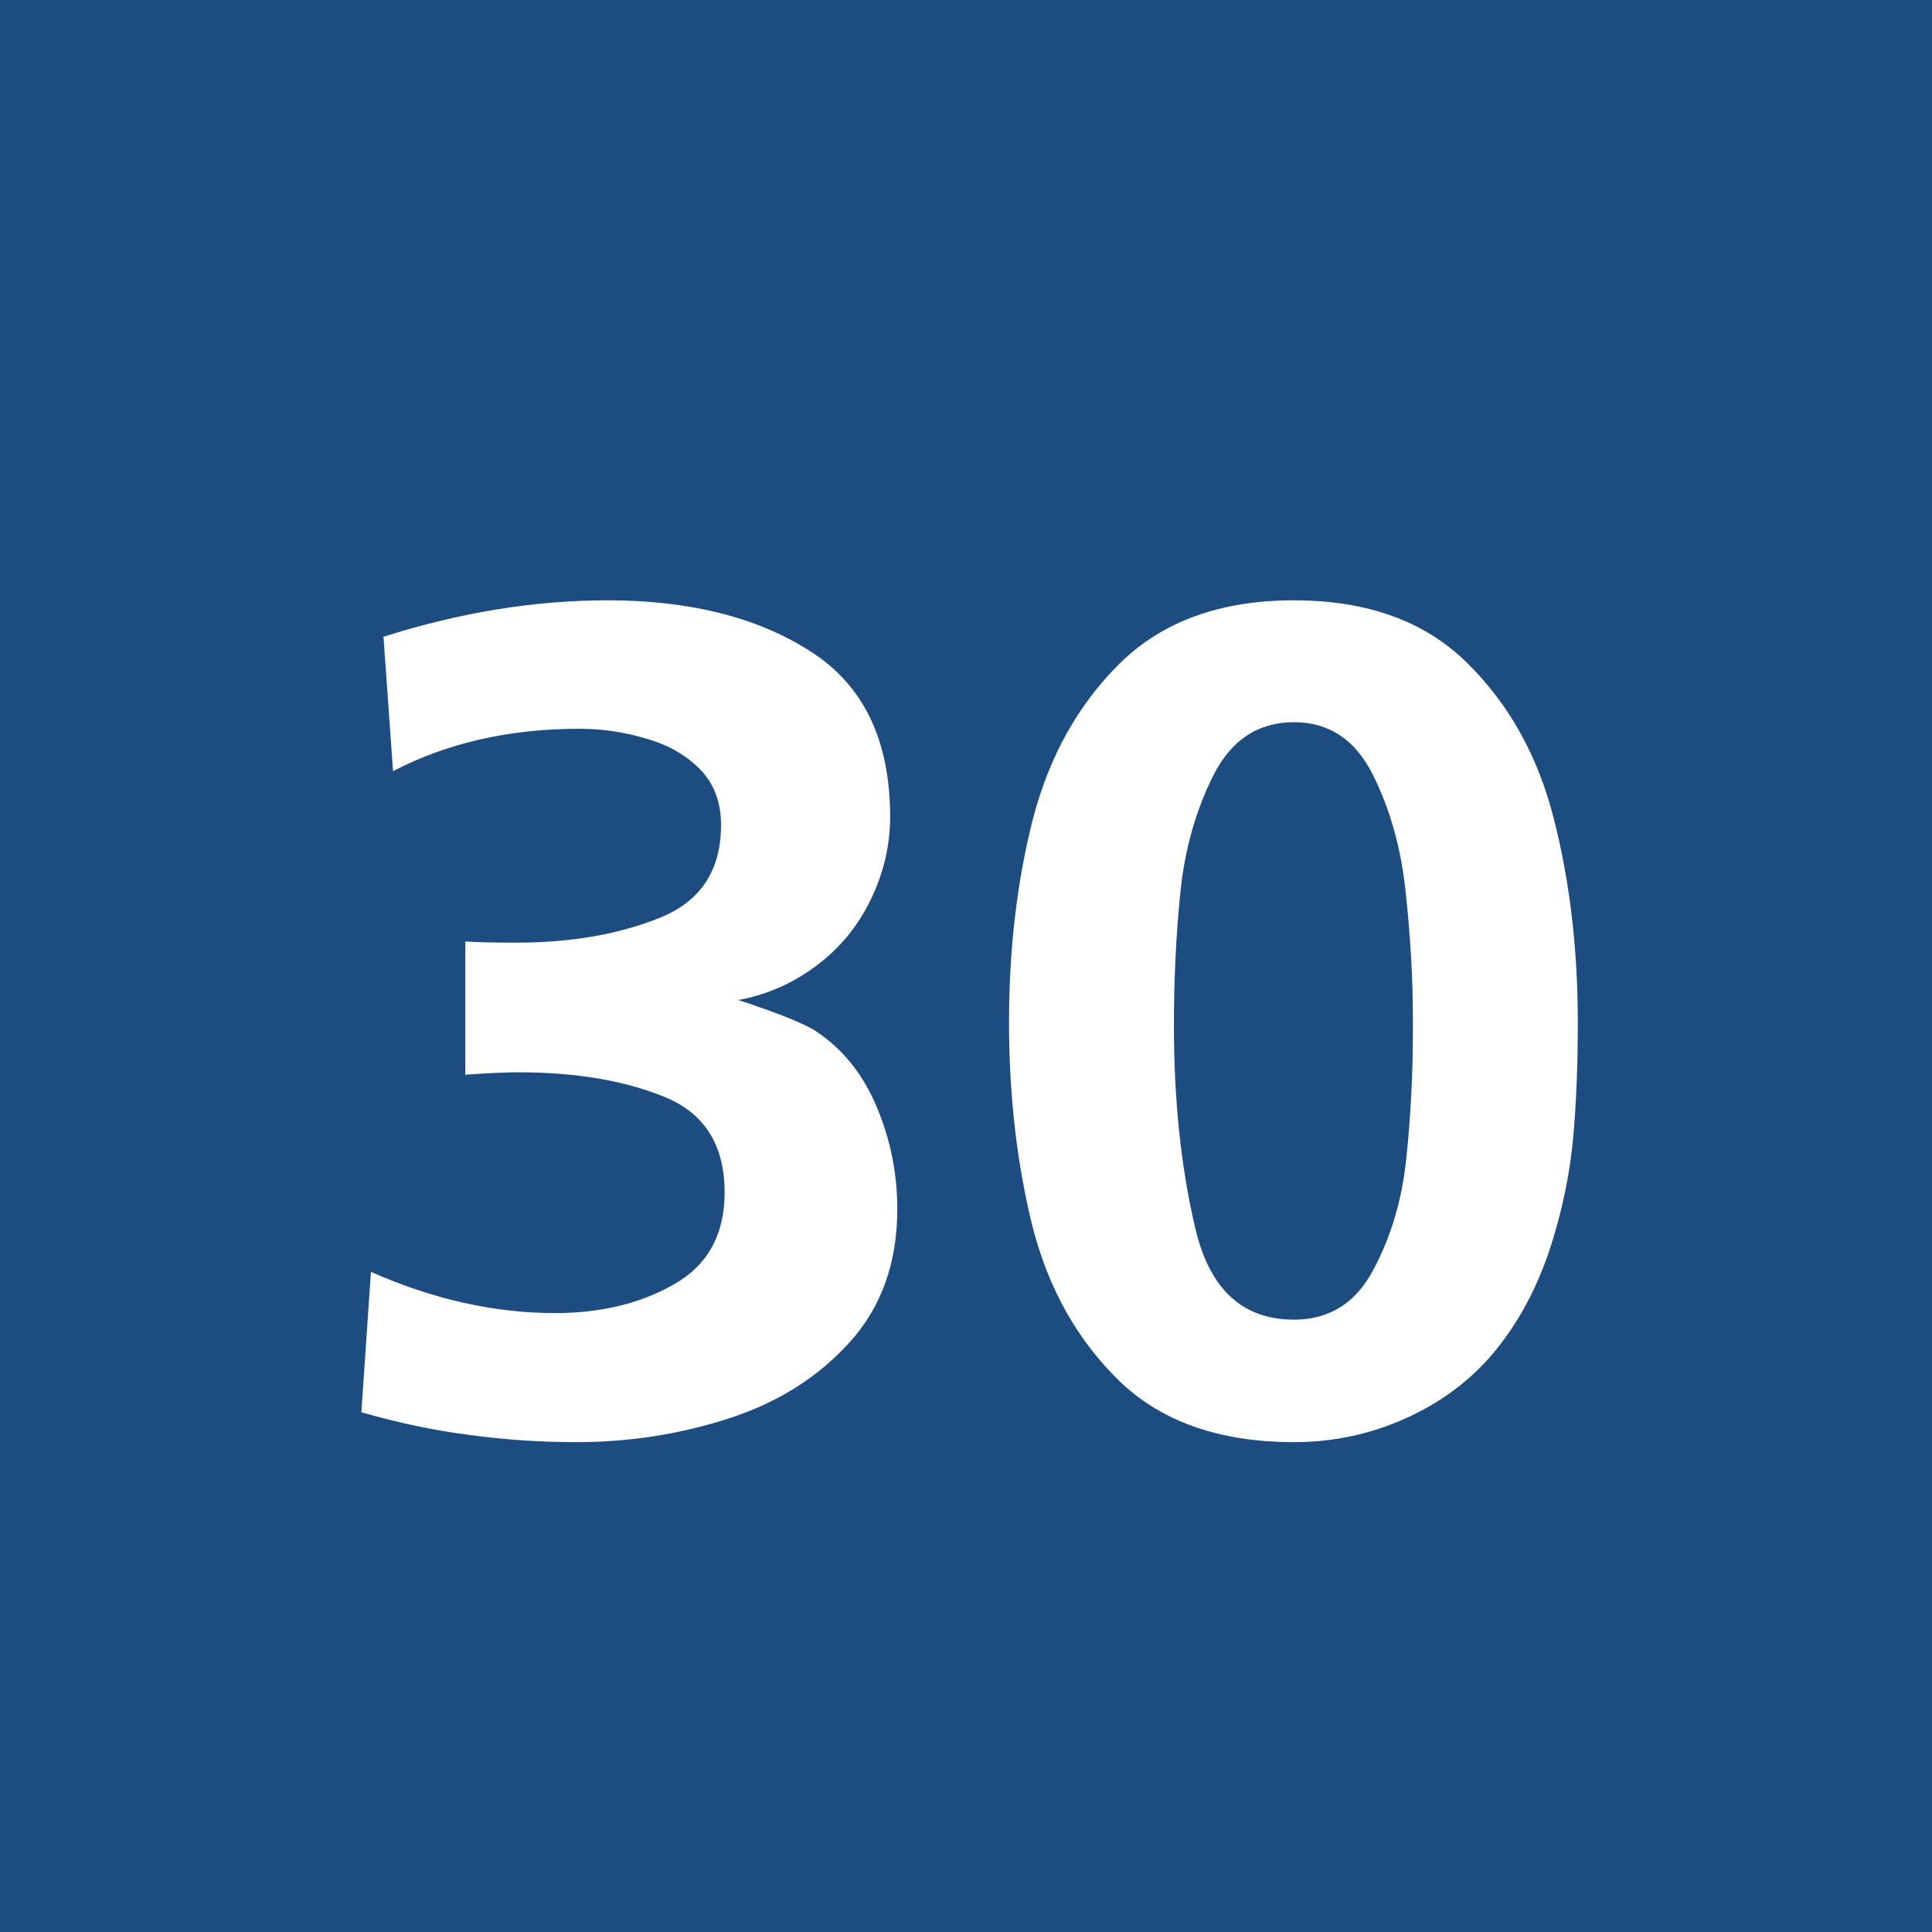 <svg width="1500" height="1500" viewBox="0 0 1500 1500" fill="none" xmlns="http://www.w3.org/2000/svg">
<rect width="1500" height="1500" fill="#1D4C80"/>
<path d="M280.566 1096.48L287.988 987.467C336.23 1008.8 383.854 1019.47 430.859 1019.47C466.423 1019.47 497.192 1012.05 523.169 997.208C549.455 982.364 562.598 958.552 562.598 925.772C562.598 888.972 546.981 864.233 515.747 851.554C484.513 838.875 446.94 832.535 403.027 832.535C393.132 832.535 379.215 833.154 361.279 834.391V730.948C370.247 731.567 383.545 731.876 401.172 731.876C442.92 731.876 479.72 725.536 511.572 712.857C543.734 700.178 559.814 676.057 559.814 640.494C559.814 622.558 554.248 608.023 543.115 596.891C531.982 585.758 517.912 577.872 500.903 573.233C484.204 568.285 467.196 565.812 449.878 565.812C395.451 565.812 347.209 576.79 305.151 598.746L297.729 494.376C357.104 475.512 415.088 466.08 471.68 466.08C535.384 466.08 587.801 479.223 628.931 505.509C670.369 531.795 691.089 574.625 691.089 634C691.089 656.575 685.986 678.222 675.781 698.941C665.885 719.352 651.815 736.36 633.569 749.967C615.324 763.574 595.223 772.387 573.267 776.407C605.119 786.922 625.374 795.117 634.033 800.992C654.753 814.908 670.369 834.545 680.884 859.903C691.398 884.952 696.655 911.238 696.655 938.761C696.655 980.2 684.44 1014.53 660.01 1041.74C635.579 1068.95 604.346 1088.74 566.309 1101.11C528.271 1113.48 488.688 1119.67 447.559 1119.67C419.417 1119.67 391.74 1117.81 364.526 1114.1C337.622 1110.7 309.635 1104.83 280.566 1096.48ZM1225 793.57C1225 827.587 1223.76 857.893 1221.29 884.488C1218.82 910.774 1213.4 937.369 1205.05 964.273C1196.7 991.178 1185.26 1014.99 1170.73 1035.71C1152.17 1062.61 1128.05 1083.33 1098.36 1097.87C1068.99 1112.4 1037.75 1119.67 1004.66 1119.67C947.144 1119.67 901.994 1103.9 869.214 1072.35C836.434 1040.5 813.859 1000.3 801.489 951.749C789.429 902.888 783.398 850.162 783.398 793.57C783.398 736.979 789.583 684.407 801.953 635.855C814.632 586.995 837.362 546.484 870.142 514.322C903.231 482.161 948.071 466.08 1004.66 466.08C1061.25 466.08 1105.94 482.161 1138.72 514.322C1171.5 546.484 1194.08 586.995 1206.45 635.855C1218.82 684.407 1225 736.979 1225 793.57ZM1096.97 792.643C1096.97 760.172 1095.12 727.083 1091.41 693.375C1088 659.358 1079.5 628.743 1065.89 601.529C1052.29 574.316 1031.88 560.709 1004.66 560.709C976.831 560.709 955.957 574.47 942.041 601.993C928.434 629.207 919.93 659.203 916.528 691.983C913.127 724.763 911.426 759.553 911.426 796.354C911.426 854.492 916.992 907.063 928.125 954.068C939.258 1001.07 964.771 1024.58 1004.66 1024.58C1031.88 1024.58 1052.29 1011.9 1065.89 986.539C1079.81 960.872 1088.47 931.803 1091.87 899.332C1095.27 866.552 1096.97 833.463 1096.97 800.064V792.643Z" fill="white"/>
</svg>
